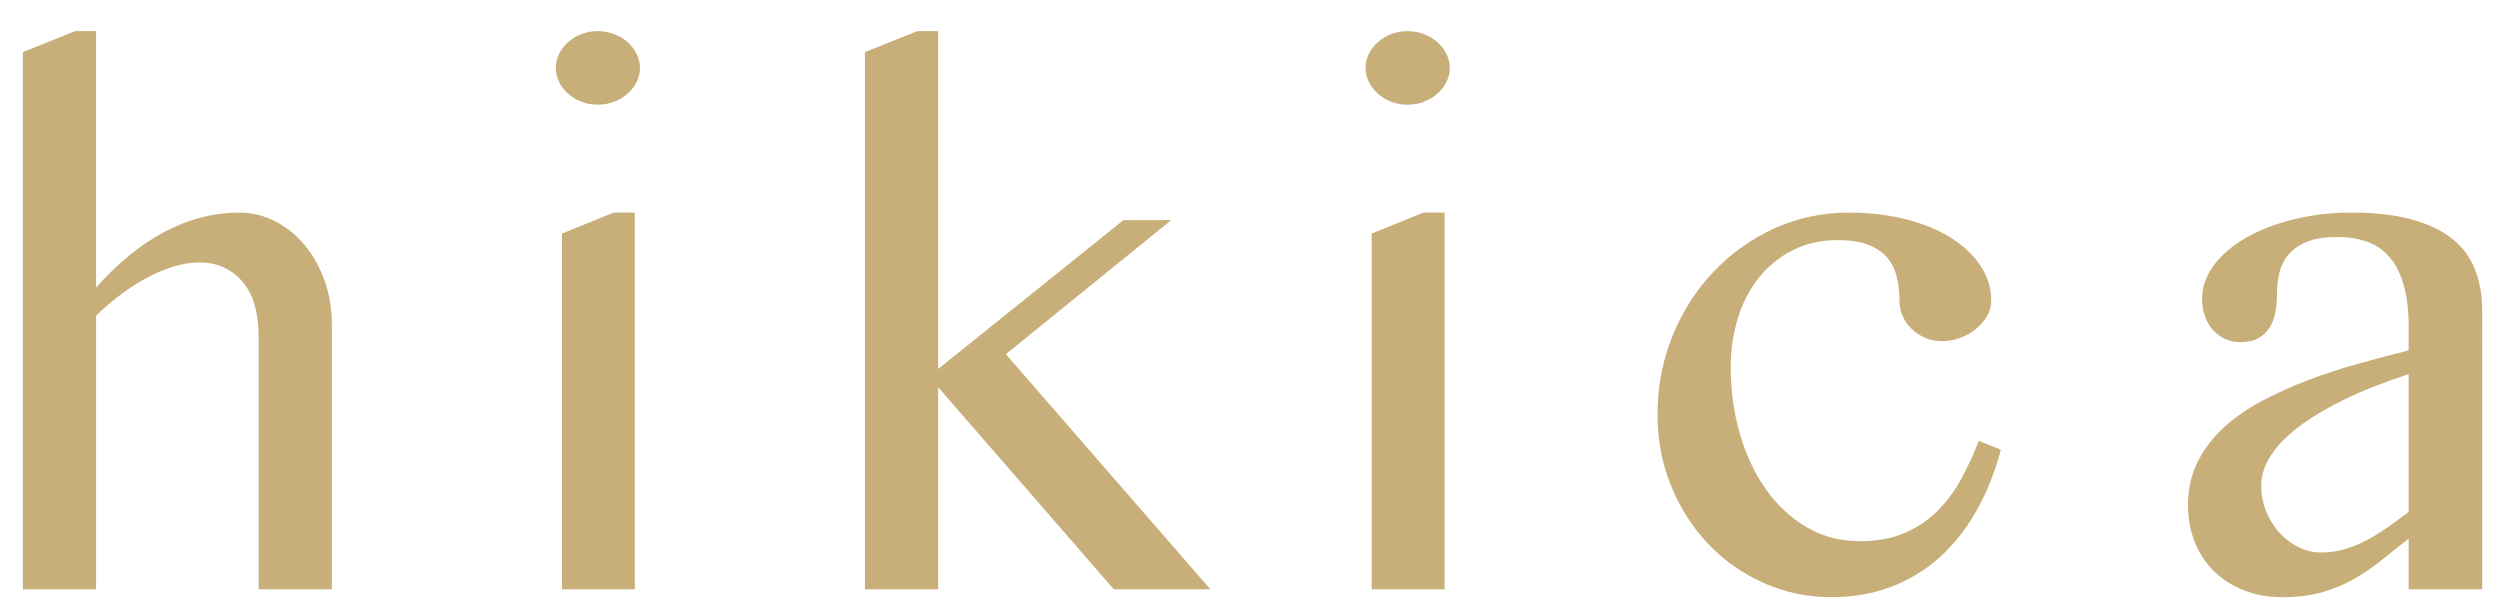 <?xml version="1.0" encoding="utf-8"?>
<!-- Generator: Adobe Illustrator 16.0.0, SVG Export Plug-In . SVG Version: 6.00 Build 0)  -->
<!DOCTYPE svg PUBLIC "-//W3C//DTD SVG 1.1//EN" "http://www.w3.org/Graphics/SVG/1.1/DTD/svg11.dtd">
<svg version="1.1" id="レイヤー_1" xmlns="http://www.w3.org/2000/svg" xmlns:xlink="http://www.w3.org/1999/xlink" x="0px"
	 y="0px" width="373.333px" height="92px" viewBox="0 0 373.333 92" enable-background="new 0 0 373.333 92" xml:space="preserve">
<g>
	<path fill="#C8AE79" d="M14.348,42.937c3.318-3.729,6.774-6.525,10.367-8.391c3.592-1.865,7.253-2.798,10.983-2.798
		c1.916,0,3.721,0.437,5.414,1.31c1.694,0.872,3.165,2.062,4.414,3.566c1.249,1.506,2.232,3.276,2.951,5.312
		c0.719,2.036,1.078,4.2,1.078,6.492v39.569H38.623V50.275c0-3.626-0.821-6.381-2.463-8.263c-1.643-1.881-3.764-2.822-6.364-2.822
		c-1.164,0-2.395,0.188-3.695,0.564c-1.301,0.377-2.618,0.916-3.952,1.616c-1.334,0.702-2.661,1.54-3.977,2.515
		c-1.318,0.976-2.592,2.062-3.824,3.259v40.853H3.416V7.781l7.801-3.131h3.13V42.937z"/>
	<path fill="#C8AE79" d="M89.257,4.65c0.854,0,1.668,0.146,2.438,0.437c0.77,0.291,1.437,0.685,2.001,1.181s1.018,1.077,1.36,1.744
		c0.341,0.668,0.513,1.378,0.513,2.13c0,0.754-0.172,1.463-0.513,2.13c-0.343,0.668-0.796,1.25-1.36,1.745
		c-0.564,0.497-1.231,0.891-2.001,1.181c-0.77,0.291-1.583,0.437-2.438,0.437c-0.856,0-1.66-0.146-2.412-0.437
		c-0.753-0.29-1.412-0.684-1.976-1.181c-0.564-0.495-1.019-1.077-1.36-1.745c-0.343-0.667-0.513-1.376-0.513-2.13
		c0-0.752,0.17-1.462,0.513-2.13c0.341-0.667,0.795-1.248,1.36-1.744s1.223-0.89,1.976-1.181C87.597,4.797,88.401,4.65,89.257,4.65z
		 M83.919,34.879l7.698-3.131H94.8v56.249h-10.88V34.879z"/>
	<path fill="#C8AE79" d="M140.097,55.1l27.663-22.222h7.134l-24.686,20.015l30.537,35.104h-14.421L140.097,57.82v30.177h-10.932
		V7.781l7.801-3.131h3.13V55.1z"/>
	<path fill="#C8AE79" d="M210.181,4.65c0.855,0,1.668,0.146,2.439,0.437c0.77,0.291,1.436,0.685,2,1.181s1.018,1.077,1.361,1.744
		c0.342,0.668,0.512,1.378,0.512,2.13c0,0.754-0.17,1.463-0.512,2.13c-0.344,0.668-0.797,1.25-1.361,1.745
		c-0.564,0.497-1.23,0.891-2,1.181c-0.771,0.291-1.584,0.437-2.439,0.437s-1.66-0.146-2.412-0.437
		c-0.753-0.29-1.411-0.684-1.976-1.181c-0.564-0.495-1.019-1.077-1.36-1.745c-0.342-0.667-0.513-1.376-0.513-2.13
		c0-0.752,0.171-1.462,0.513-2.13c0.342-0.667,0.796-1.248,1.36-1.744s1.223-0.89,1.976-1.181
		C208.521,4.797,209.326,4.65,210.181,4.65z M204.843,34.879l7.699-3.131h3.182v56.249h-10.881V34.879z"/>
	<path fill="#C8AE79" d="M273.494,89.178c-3.594,0-6.973-0.711-10.137-2.13c-3.166-1.42-5.92-3.361-8.264-5.825
		s-4.191-5.354-5.543-8.674c-1.352-3.317-2.025-6.859-2.025-10.623c0-4.174,0.744-8.092,2.232-11.753
		c1.488-3.66,3.531-6.859,6.133-9.597c2.6-2.737,5.627-4.893,9.084-6.467c3.455-1.573,7.166-2.361,11.137-2.361
		c3.078,0,5.918,0.334,8.52,1.001c2.6,0.667,4.84,1.591,6.723,2.771c1.881,1.181,3.352,2.575,4.414,4.183
		c1.059,1.608,1.59,3.336,1.59,5.184c0,0.821-0.213,1.6-0.641,2.335c-0.43,0.736-0.984,1.378-1.668,1.925
		c-0.686,0.548-1.463,0.984-2.336,1.309c-0.873,0.326-1.754,0.487-2.643,0.487c-0.992,0-1.883-0.18-2.668-0.538
		c-0.789-0.359-1.463-0.821-2.027-1.386s-0.994-1.206-1.283-1.925c-0.291-0.719-0.438-1.454-0.438-2.207
		c0-1.266-0.137-2.454-0.41-3.566c-0.273-1.111-0.752-2.07-1.438-2.874c-0.684-0.804-1.625-1.438-2.822-1.899
		s-2.721-0.692-4.566-0.692c-2.498,0-4.74,0.505-6.725,1.514c-1.984,1.01-3.66,2.37-5.029,4.08c-1.369,1.711-2.412,3.721-3.131,6.03
		s-1.078,4.765-1.078,7.364c0,3.524,0.463,6.86,1.387,10.008c0.924,3.148,2.223,5.902,3.9,8.264c1.676,2.36,3.695,4.233,6.057,5.619
		c2.359,1.386,4.994,2.079,7.902,2.079c2.566,0,4.791-0.402,6.672-1.206s3.516-1.891,4.902-3.26
		c1.385-1.368,2.574-2.959,3.566-4.772s1.881-3.729,2.668-5.748l3.285,1.334c-0.924,3.456-2.174,6.553-3.746,9.289
		c-1.574,2.738-3.432,5.048-5.568,6.929c-2.139,1.882-4.551,3.319-7.236,4.312C279.556,88.681,276.64,89.178,273.494,89.178z"/>
	<path fill="#C8AE79" d="M370.675,87.997h-10.982v-7.544c-1.301,0.992-2.576,2.001-3.824,3.027c-1.25,1.026-2.602,1.968-4.055,2.823
		c-1.455,0.855-3.063,1.548-4.824,2.078s-3.807,0.796-6.133,0.796c-2.156,0-4.105-0.352-5.852-1.053
		c-1.744-0.7-3.232-1.668-4.465-2.899c-1.23-1.231-2.172-2.686-2.822-4.362c-0.65-1.676-0.975-3.49-0.975-5.44
		c0-2.36,0.469-4.49,1.41-6.389c0.941-1.899,2.225-3.601,3.85-5.107c1.625-1.505,3.523-2.839,5.697-4.003
		c2.172-1.162,4.473-2.207,6.902-3.13c2.43-0.924,4.936-1.745,7.52-2.464c2.582-0.719,5.105-1.386,7.57-2.002V48.89
		c0-2.497-0.25-4.609-0.746-6.338c-0.496-1.728-1.205-3.122-2.129-4.183s-2.045-1.822-3.361-2.284
		c-1.318-0.462-2.797-0.692-4.439-0.692c-1.848,0-3.354,0.239-4.516,0.718c-1.164,0.48-2.08,1.112-2.746,1.899
		c-0.668,0.787-1.121,1.686-1.361,2.694c-0.238,1.01-0.357,2.027-0.357,3.054c0,0.958-0.078,1.882-0.232,2.771
		s-0.436,1.668-0.846,2.335c-0.412,0.667-0.967,1.206-1.668,1.616c-0.703,0.411-1.6,0.616-2.695,0.616
		c-0.855,0-1.635-0.162-2.334-0.487c-0.703-0.325-1.309-0.778-1.822-1.36c-0.514-0.581-0.908-1.266-1.182-2.053
		s-0.41-1.643-0.41-2.566c0-1.813,0.598-3.507,1.797-5.08c1.197-1.574,2.805-2.934,4.824-4.08c2.018-1.146,4.379-2.054,7.082-2.721
		s5.543-1.001,8.52-1.001c3.627,0,6.689,0.352,9.188,1.053c2.496,0.701,4.516,1.686,6.055,2.951
		c1.541,1.266,2.652,2.806,3.336,4.618c0.684,1.814,1.027,3.815,1.027,6.005V87.997z M359.693,55.87
		c-1.574,0.513-3.209,1.095-4.902,1.744c-1.693,0.65-3.354,1.378-4.979,2.182c-1.625,0.805-3.174,1.677-4.645,2.617
		c-1.471,0.941-2.764,1.942-3.875,3.002c-1.111,1.062-1.992,2.19-2.643,3.388c-0.65,1.198-0.975,2.446-0.975,3.746
		c0,1.335,0.248,2.609,0.744,3.824s1.154,2.275,1.975,3.182c0.822,0.907,1.771,1.625,2.85,2.155
		c1.078,0.531,2.197,0.796,3.361,0.796c1.232,0,2.402-0.162,3.516-0.487c1.111-0.325,2.189-0.762,3.232-1.31
		c1.043-0.547,2.088-1.188,3.131-1.924s2.113-1.515,3.209-2.336V55.87z"/>
</g>
<g>
</g>
<g>
</g>
<g>
</g>
<g>
</g>
<g>
</g>
<g>
</g>
</svg>
